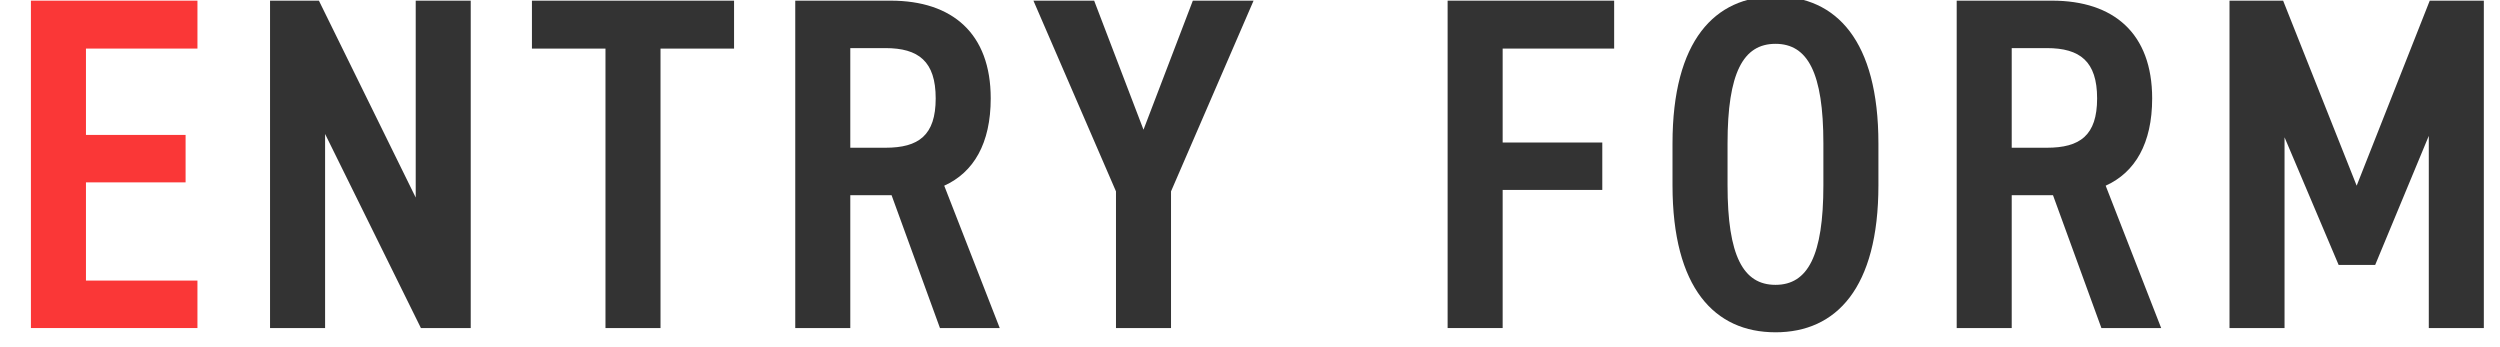 <svg xmlns="http://www.w3.org/2000/svg" xmlns:xlink="http://www.w3.org/1999/xlink" width="324" height="45" viewBox="0 0 324 45">
  <defs>
    <clipPath id="clip-path">
      <rect id="Rectangle_424089" data-name="Rectangle 424089" width="324" height="45" transform="translate(-1.96 0.462)" fill="none"/>
    </clipPath>
  </defs>
  <g id="xs_ENTRY-FORM" transform="translate(1.96 -0.462)" clip-path="url(#clip-path)">
    <path id="Path_1200590" data-name="Path 1200590" d="M0,.27V42.7H21.582V36.548H7.133V23.82H20.045V17.671H7.133V6.48h14.45V.27Z" transform="translate(2.047 0.277)" fill="#fa3737"/>
    <path id="Path_1200591" data-name="Path 1200591" d="M34,.27V25.788L21.453.27H15.12V42.7h7.135V17.548L34.673,42.7h6.456V.27Z" transform="translate(17.917 0.277)" fill="#333"/>
    <path id="Path_1200592" data-name="Path 1200592" d="M31.68.27V6.48h9.531V42.7h7.133V6.48h9.531V.27Z" transform="translate(35.299 0.277)" fill="#333"/>
    <path id="Path_1200593" data-name="Path 1200593" d="M74.831,42.7,67.637,24.25c3.812-1.722,6.026-5.472,6.026-11.314C73.663,4.513,68.683.27,60.689.27H48.33V42.7h7.133V25.48h5.349L67.084,42.7ZM55.463,19.331V6.419h4.55c4.3,0,6.518,1.722,6.518,6.518s-2.214,6.395-6.518,6.395Z" transform="translate(52.775 0.277)" fill="#333"/>
    <path id="Path_1200594" data-name="Path 1200594" d="M74.089,24.988V42.7h7.133V24.988L91.921.27H84.05L77.655,16.995,71.26.27H63.39Z" transform="translate(68.582 0.277)" fill="#333"/>
    <path id="Path_1200595" data-name="Path 1200595" d="M89.58.27V42.7h7.133V24.8h12.913V18.655H96.713V6.48h14.45V.27Z" transform="translate(96.071 0.277)" fill="#333"/>
    <path id="Path_1200596" data-name="Path 1200596" d="M117.143,43.534c7.871,0,13.343-5.718,13.343-19.061V19.061C130.486,5.718,125.013,0,117.143,0S103.8,5.718,103.8,19.061v5.411c0,13.343,5.472,19.061,13.343,19.061m0-37.385c4.181,0,6.21,3.751,6.21,12.913v5.411c0,9.162-2.029,12.913-6.21,12.913s-6.21-3.751-6.21-12.913V19.061c0-9.162,2.029-12.913,6.21-12.913" transform="translate(110.997 -0.006)" fill="#333"/>
    <path id="Path_1200597" data-name="Path 1200597" d="M148.271,42.7,141.077,24.25c3.812-1.722,6.026-5.472,6.026-11.314C147.1,4.513,142.123.27,134.129.27H121.77V42.7H128.9V25.48h5.349L140.524,42.7ZM128.9,19.331V6.419h4.55c4.3,0,6.518,1.722,6.518,6.518s-2.214,6.395-6.518,6.395Z" transform="translate(129.858 0.277)" fill="#333"/>
    <path id="Path_1200598" data-name="Path 1200598" d="M145.968.27H139.02V42.7h7.133V17.979l7.01,16.54H157.9l6.948-16.725V42.7h7.133V.27h-7.01L155.5,24.25Z" transform="translate(147.964 0.277)" fill="#333"/>
  </g>
</svg>
